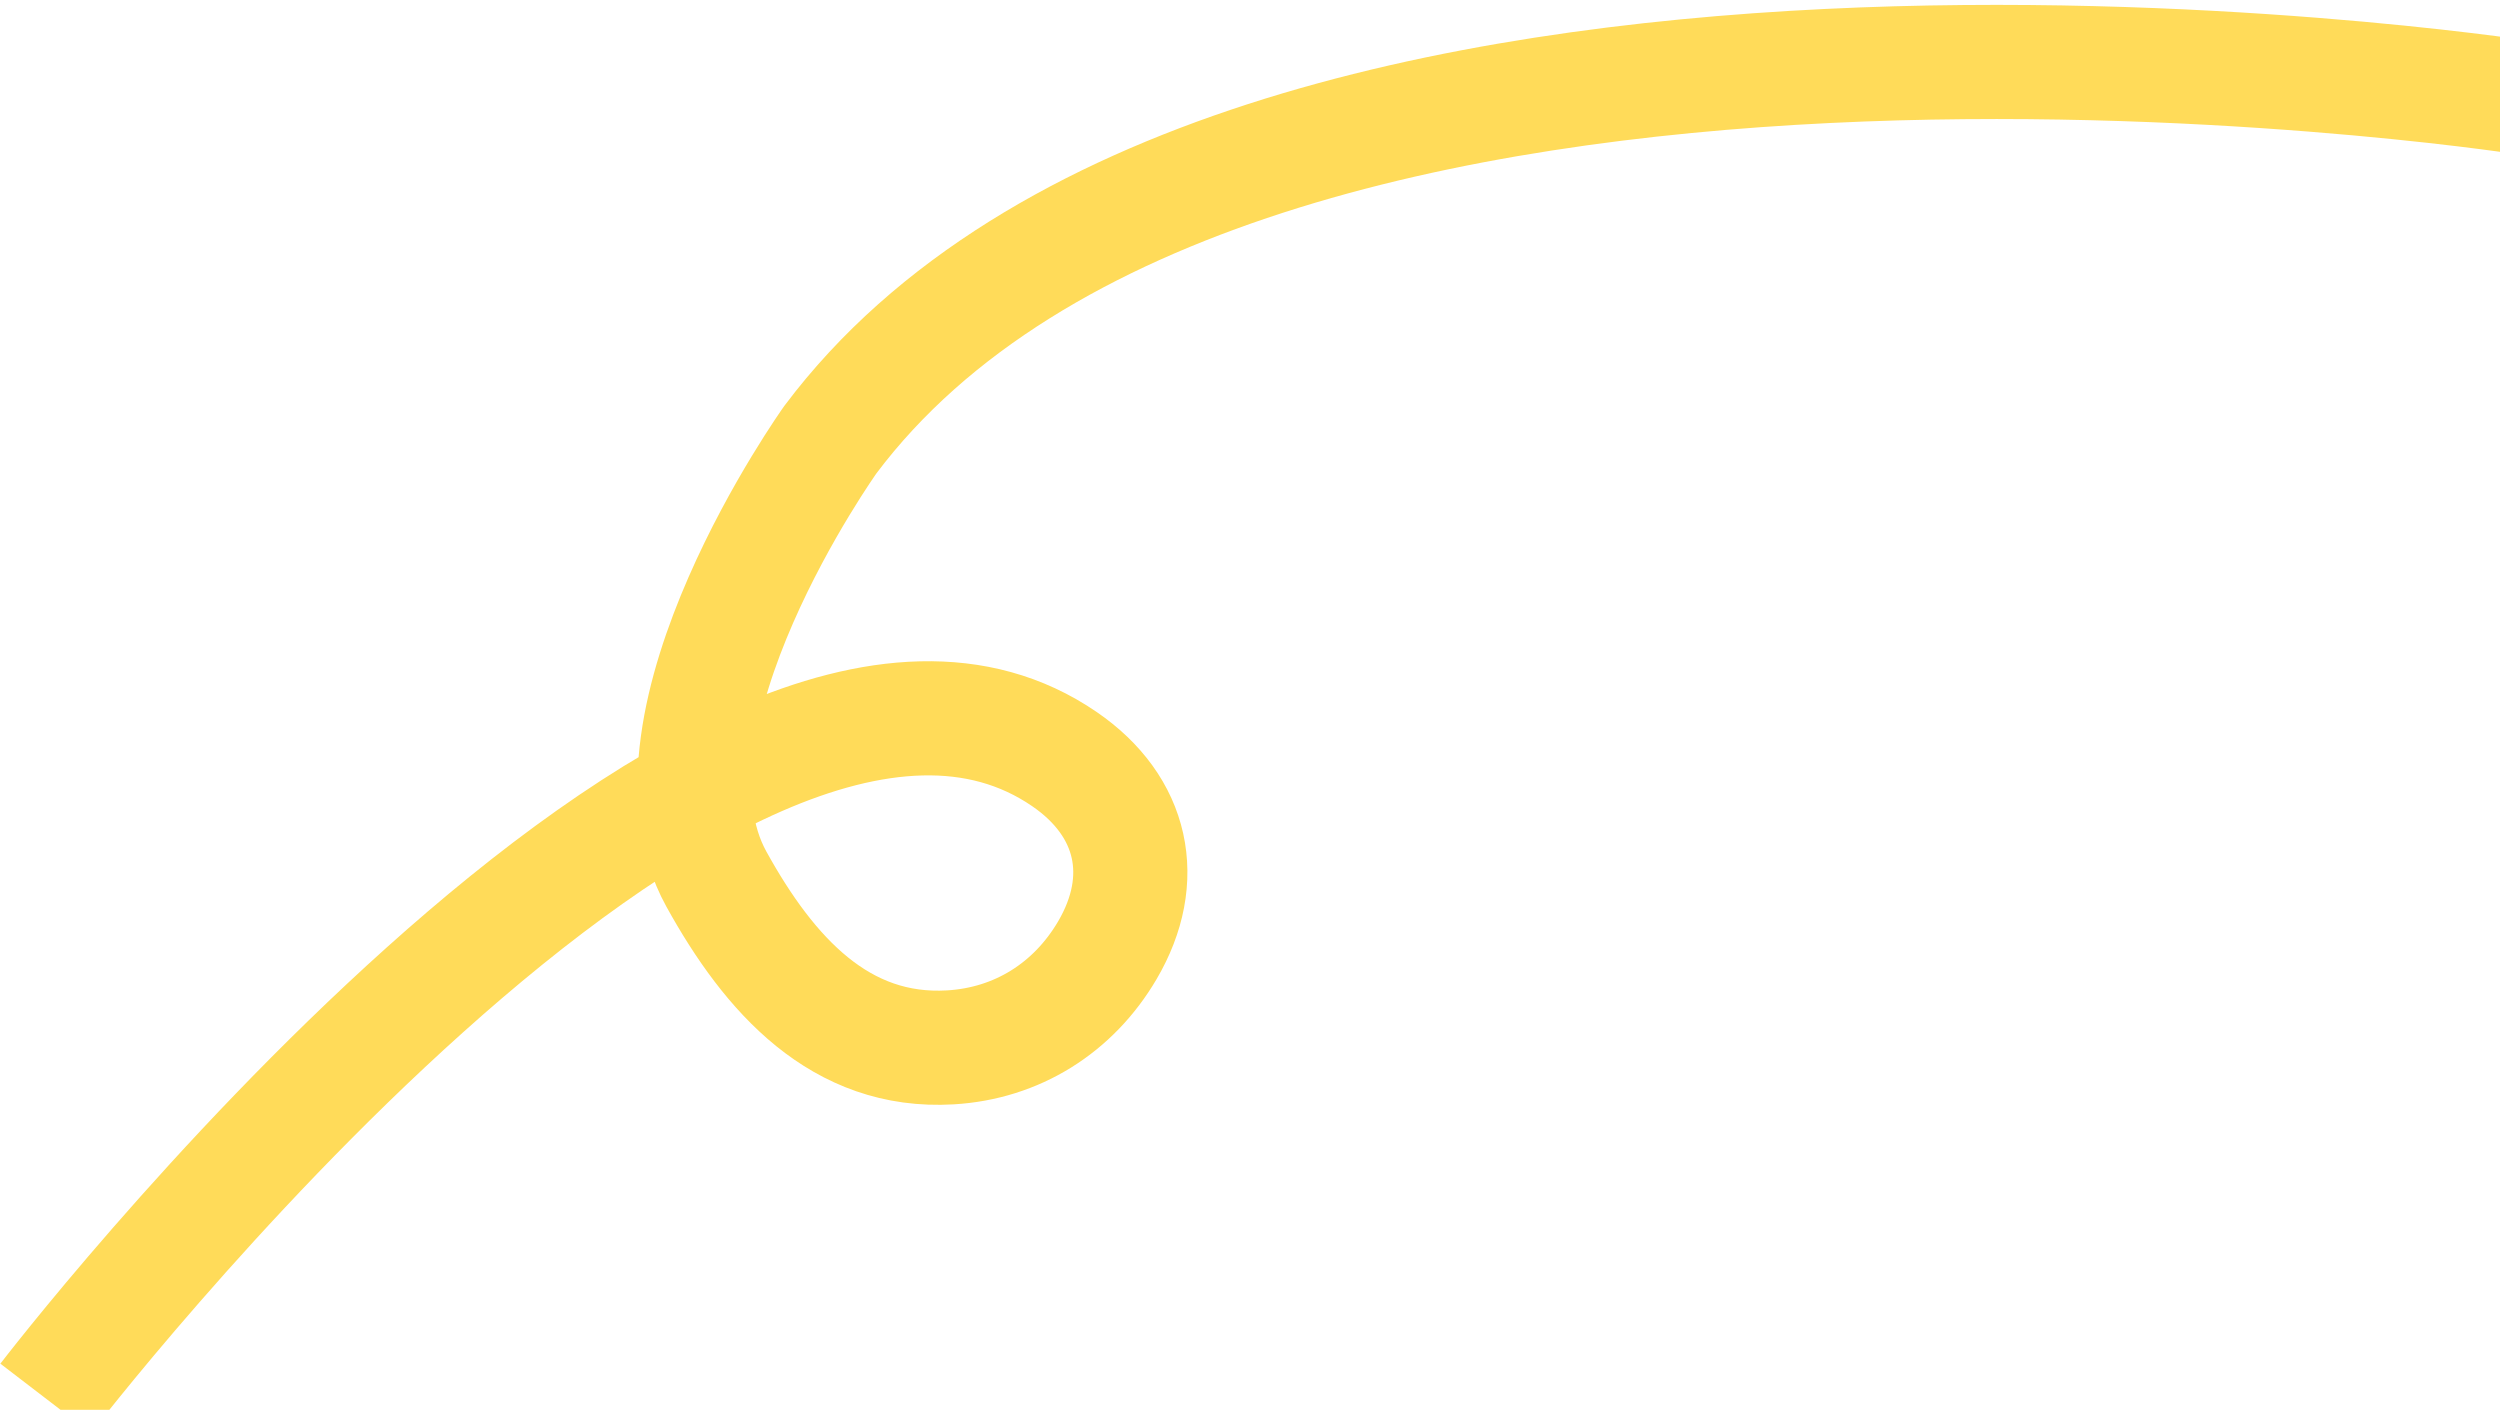 <svg xmlns="http://www.w3.org/2000/svg" width="438" height="247" viewBox="0 0 438 247" fill="none"><path d="M8 245C8 245 125.793 91.374 186.5 133C198.57 141.277 201.337 154.018 194 166.5C188.069 176.59 178.184 182.812 166.5 183.5C147.258 184.633 134.816 170.875 125.5 154C110.258 126.392 145.5 77 145.5 77C216.5 -17.5 441.5 17 441.5 17" stroke="#FFDB59" stroke-width="20"></path></svg>